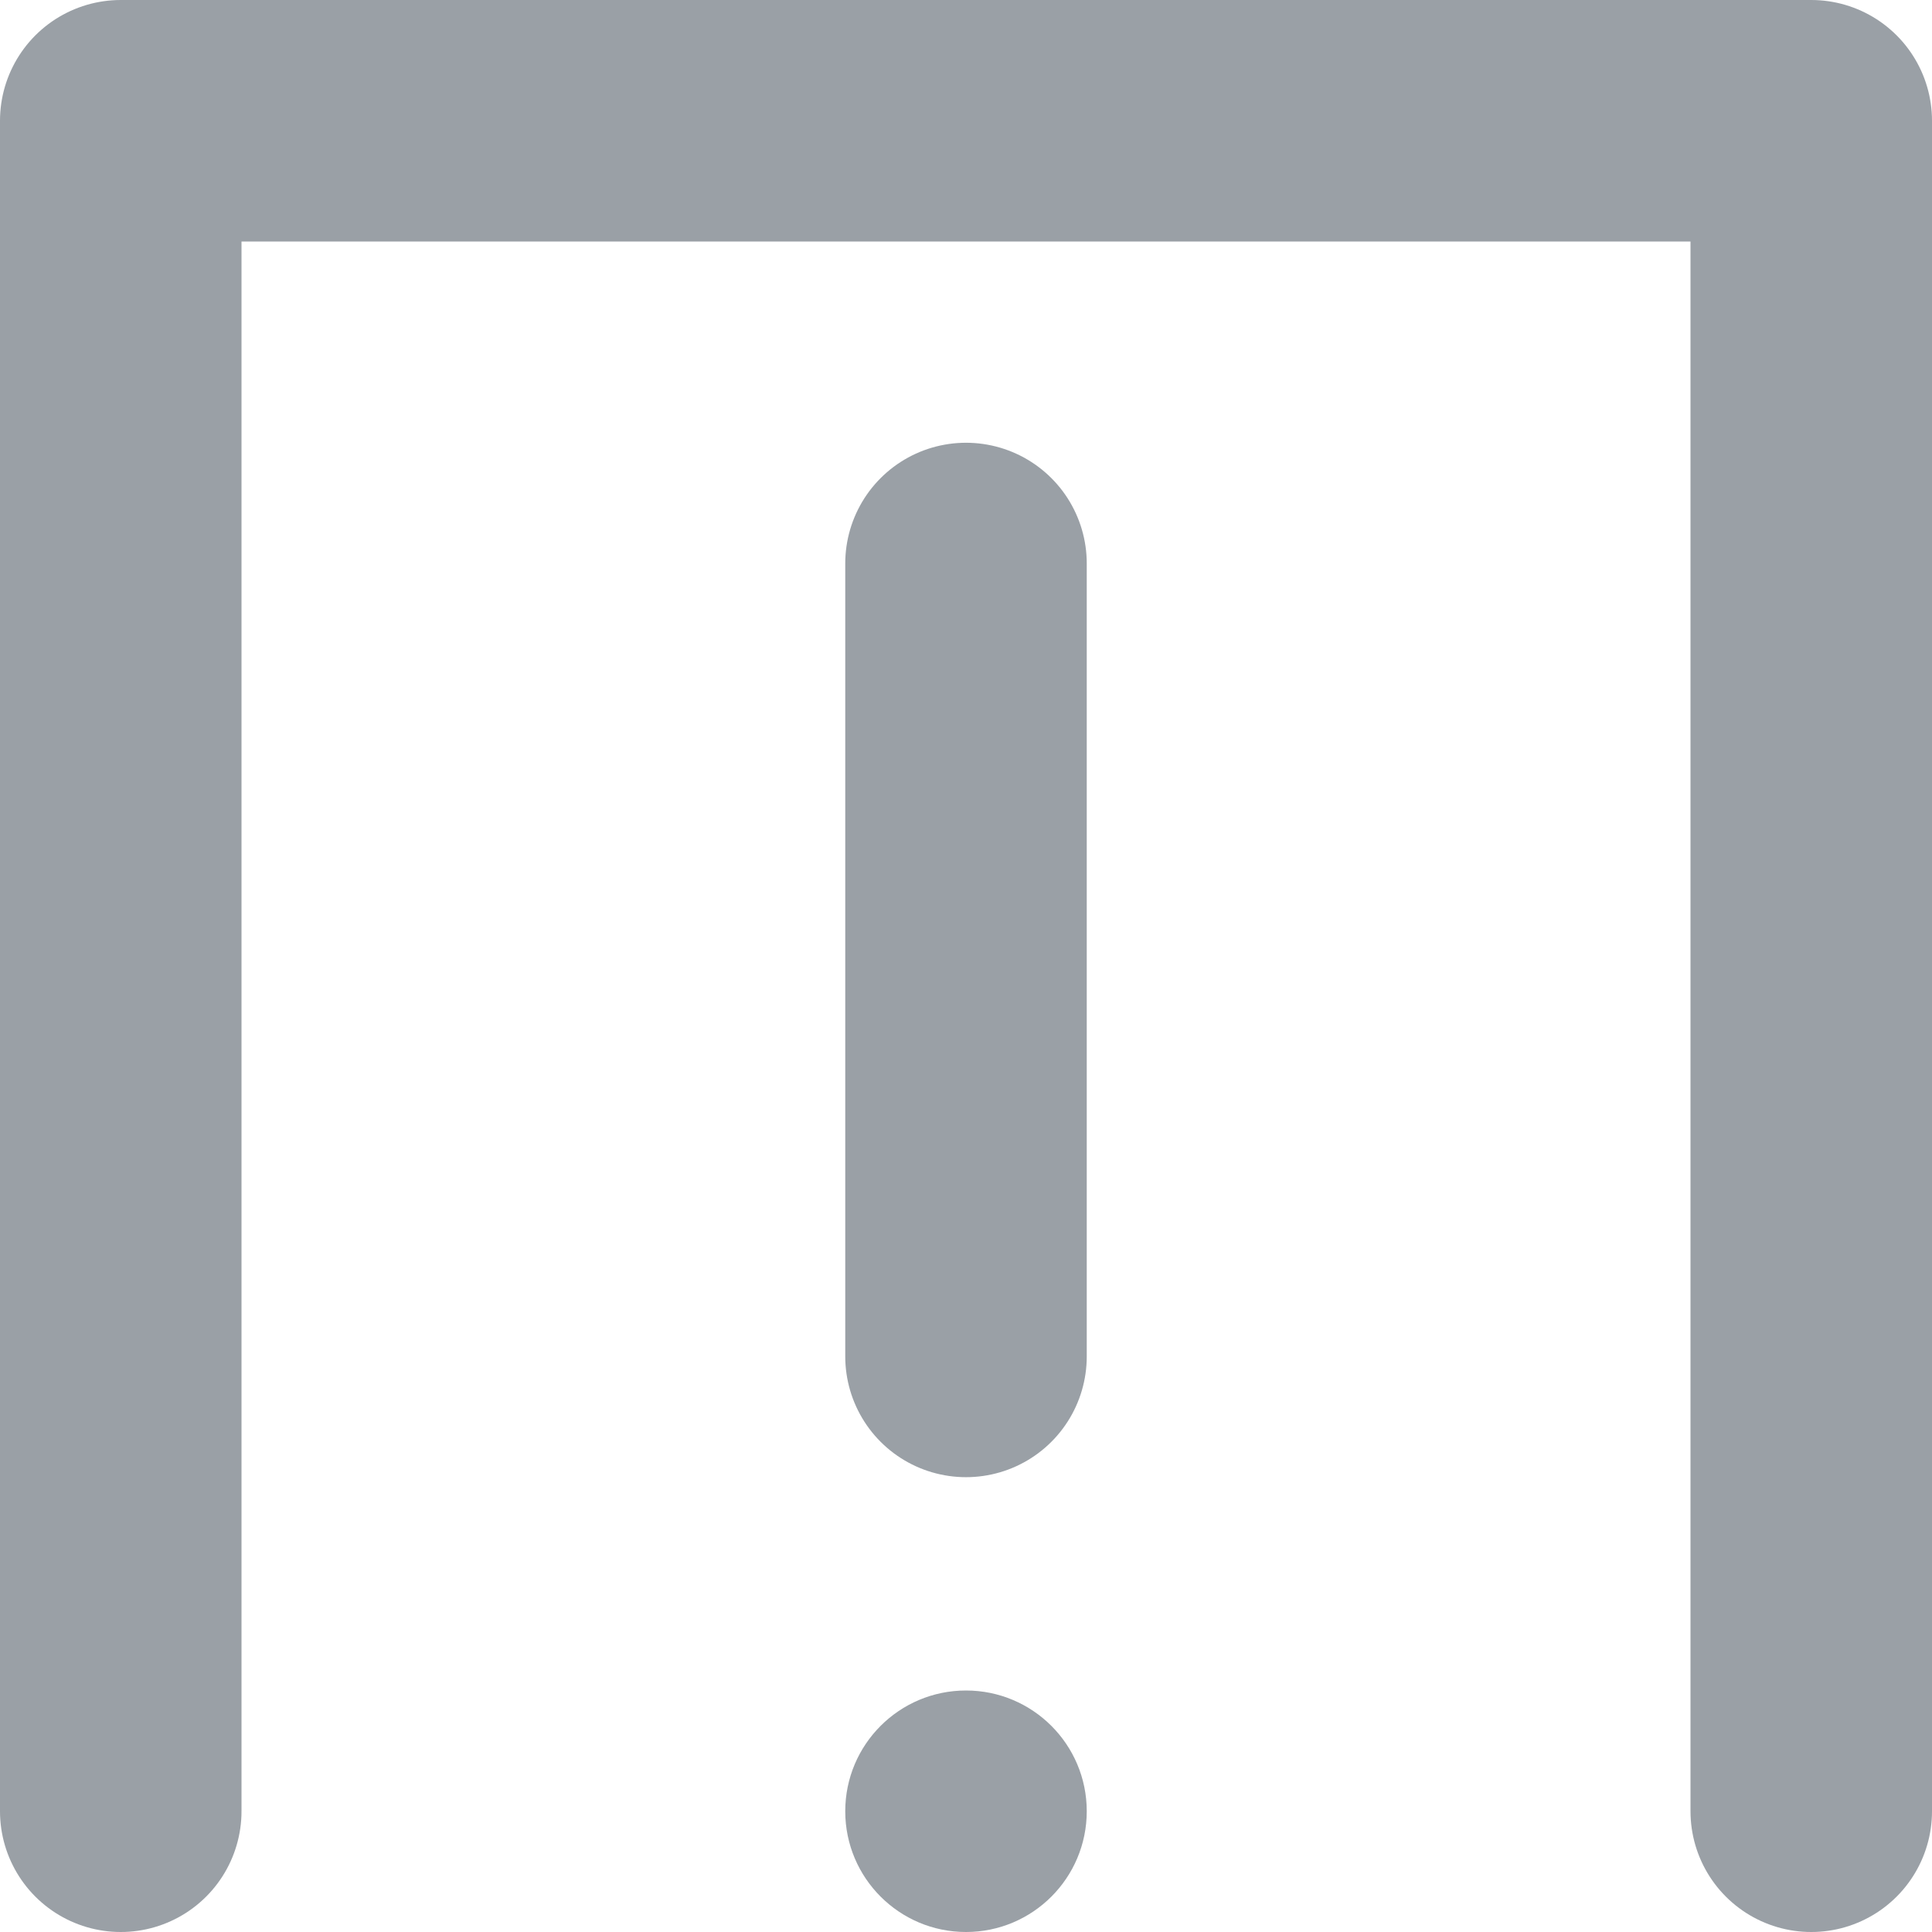 <svg xmlns="http://www.w3.org/2000/svg" viewBox="0 0 24 24"><defs><style>.cls-2{fill:none;stroke:#9aa0a6;stroke-linecap:round;stroke-linejoin:round;stroke-width:3px}</style></defs><g id="Layer_2" data-name="Layer 2"><g id="Layer_2-2" data-name="Layer 2"><path fill="none" d="M0 0h24v24H0z"/><path d="M12 7v9.85" class="cls-2"/><circle cx="12" cy="22.5" r="1.5" fill="#9aa0a6"/><path d="M1.5 22.5v-21h21v21" class="cls-2"/></g></g></svg>